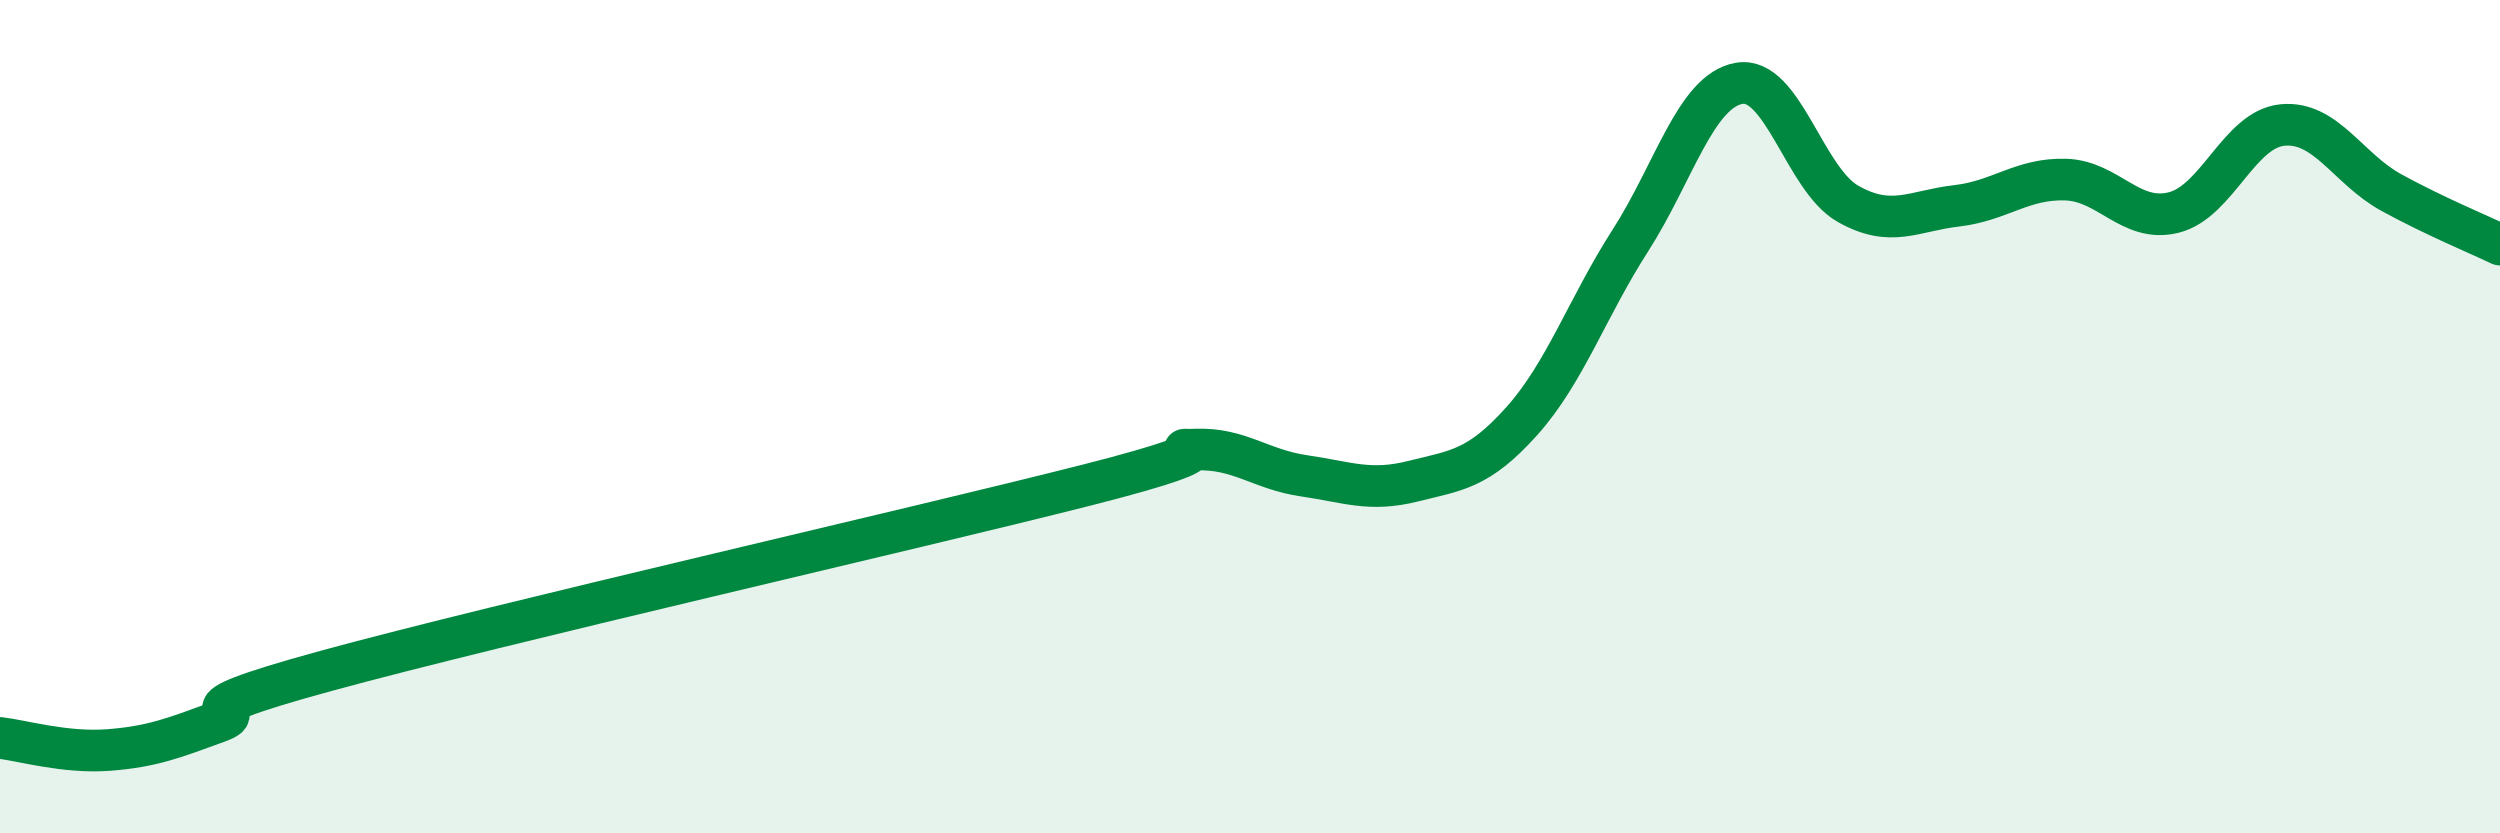 
    <svg width="60" height="20" viewBox="0 0 60 20" xmlns="http://www.w3.org/2000/svg">
      <path
        d="M 0,17.71 C 0.52,17.77 1.57,18.08 2.61,18 C 3.65,17.92 4.18,17.71 5.22,17.33 C 6.26,16.95 3.66,17.24 7.83,16.1 C 12,14.96 21.92,12.7 26.09,11.64 C 30.26,10.58 27.66,10.83 28.7,10.79 C 29.74,10.75 30.26,11.27 31.3,11.42 C 32.34,11.57 32.87,11.81 33.91,11.55 C 34.95,11.29 35.48,11.27 36.52,10.11 C 37.56,8.95 38.09,7.39 39.13,5.77 C 40.17,4.15 40.7,2.18 41.74,2 C 42.78,1.82 43.31,4.3 44.35,4.89 C 45.39,5.48 45.92,5.06 46.96,4.94 C 48,4.82 48.53,4.28 49.57,4.31 C 50.61,4.34 51.13,5.36 52.17,5.1 C 53.21,4.84 53.74,3.1 54.78,3 C 55.82,2.9 56.35,4.05 57.39,4.62 C 58.43,5.19 59.48,5.62 60,5.87L60 20L0 20Z"
        fill="#008740"
        opacity="0.1"
        stroke-linecap="round"
        stroke-linejoin="round"
      />
      <path
        d="M 0,17.71 C 0.52,17.77 1.57,18.08 2.61,18 C 3.65,17.92 4.18,17.71 5.22,17.33 C 6.26,16.95 3.66,17.24 7.83,16.1 C 12,14.96 21.92,12.7 26.09,11.64 C 30.26,10.58 27.66,10.83 28.7,10.79 C 29.74,10.75 30.26,11.27 31.3,11.42 C 32.34,11.57 32.87,11.81 33.91,11.55 C 34.95,11.29 35.48,11.27 36.52,10.11 C 37.56,8.95 38.09,7.39 39.13,5.77 C 40.17,4.15 40.7,2.18 41.74,2 C 42.78,1.82 43.31,4.3 44.35,4.89 C 45.39,5.48 45.92,5.06 46.96,4.94 C 48,4.82 48.53,4.28 49.57,4.31 C 50.61,4.34 51.13,5.36 52.17,5.1 C 53.21,4.84 53.74,3.1 54.78,3 C 55.82,2.9 56.35,4.05 57.39,4.62 C 58.43,5.19 59.48,5.62 60,5.87"
        stroke="#008740"
        stroke-width="1"
        fill="none"
        stroke-linecap="round"
        stroke-linejoin="round"
      />
    </svg>
  